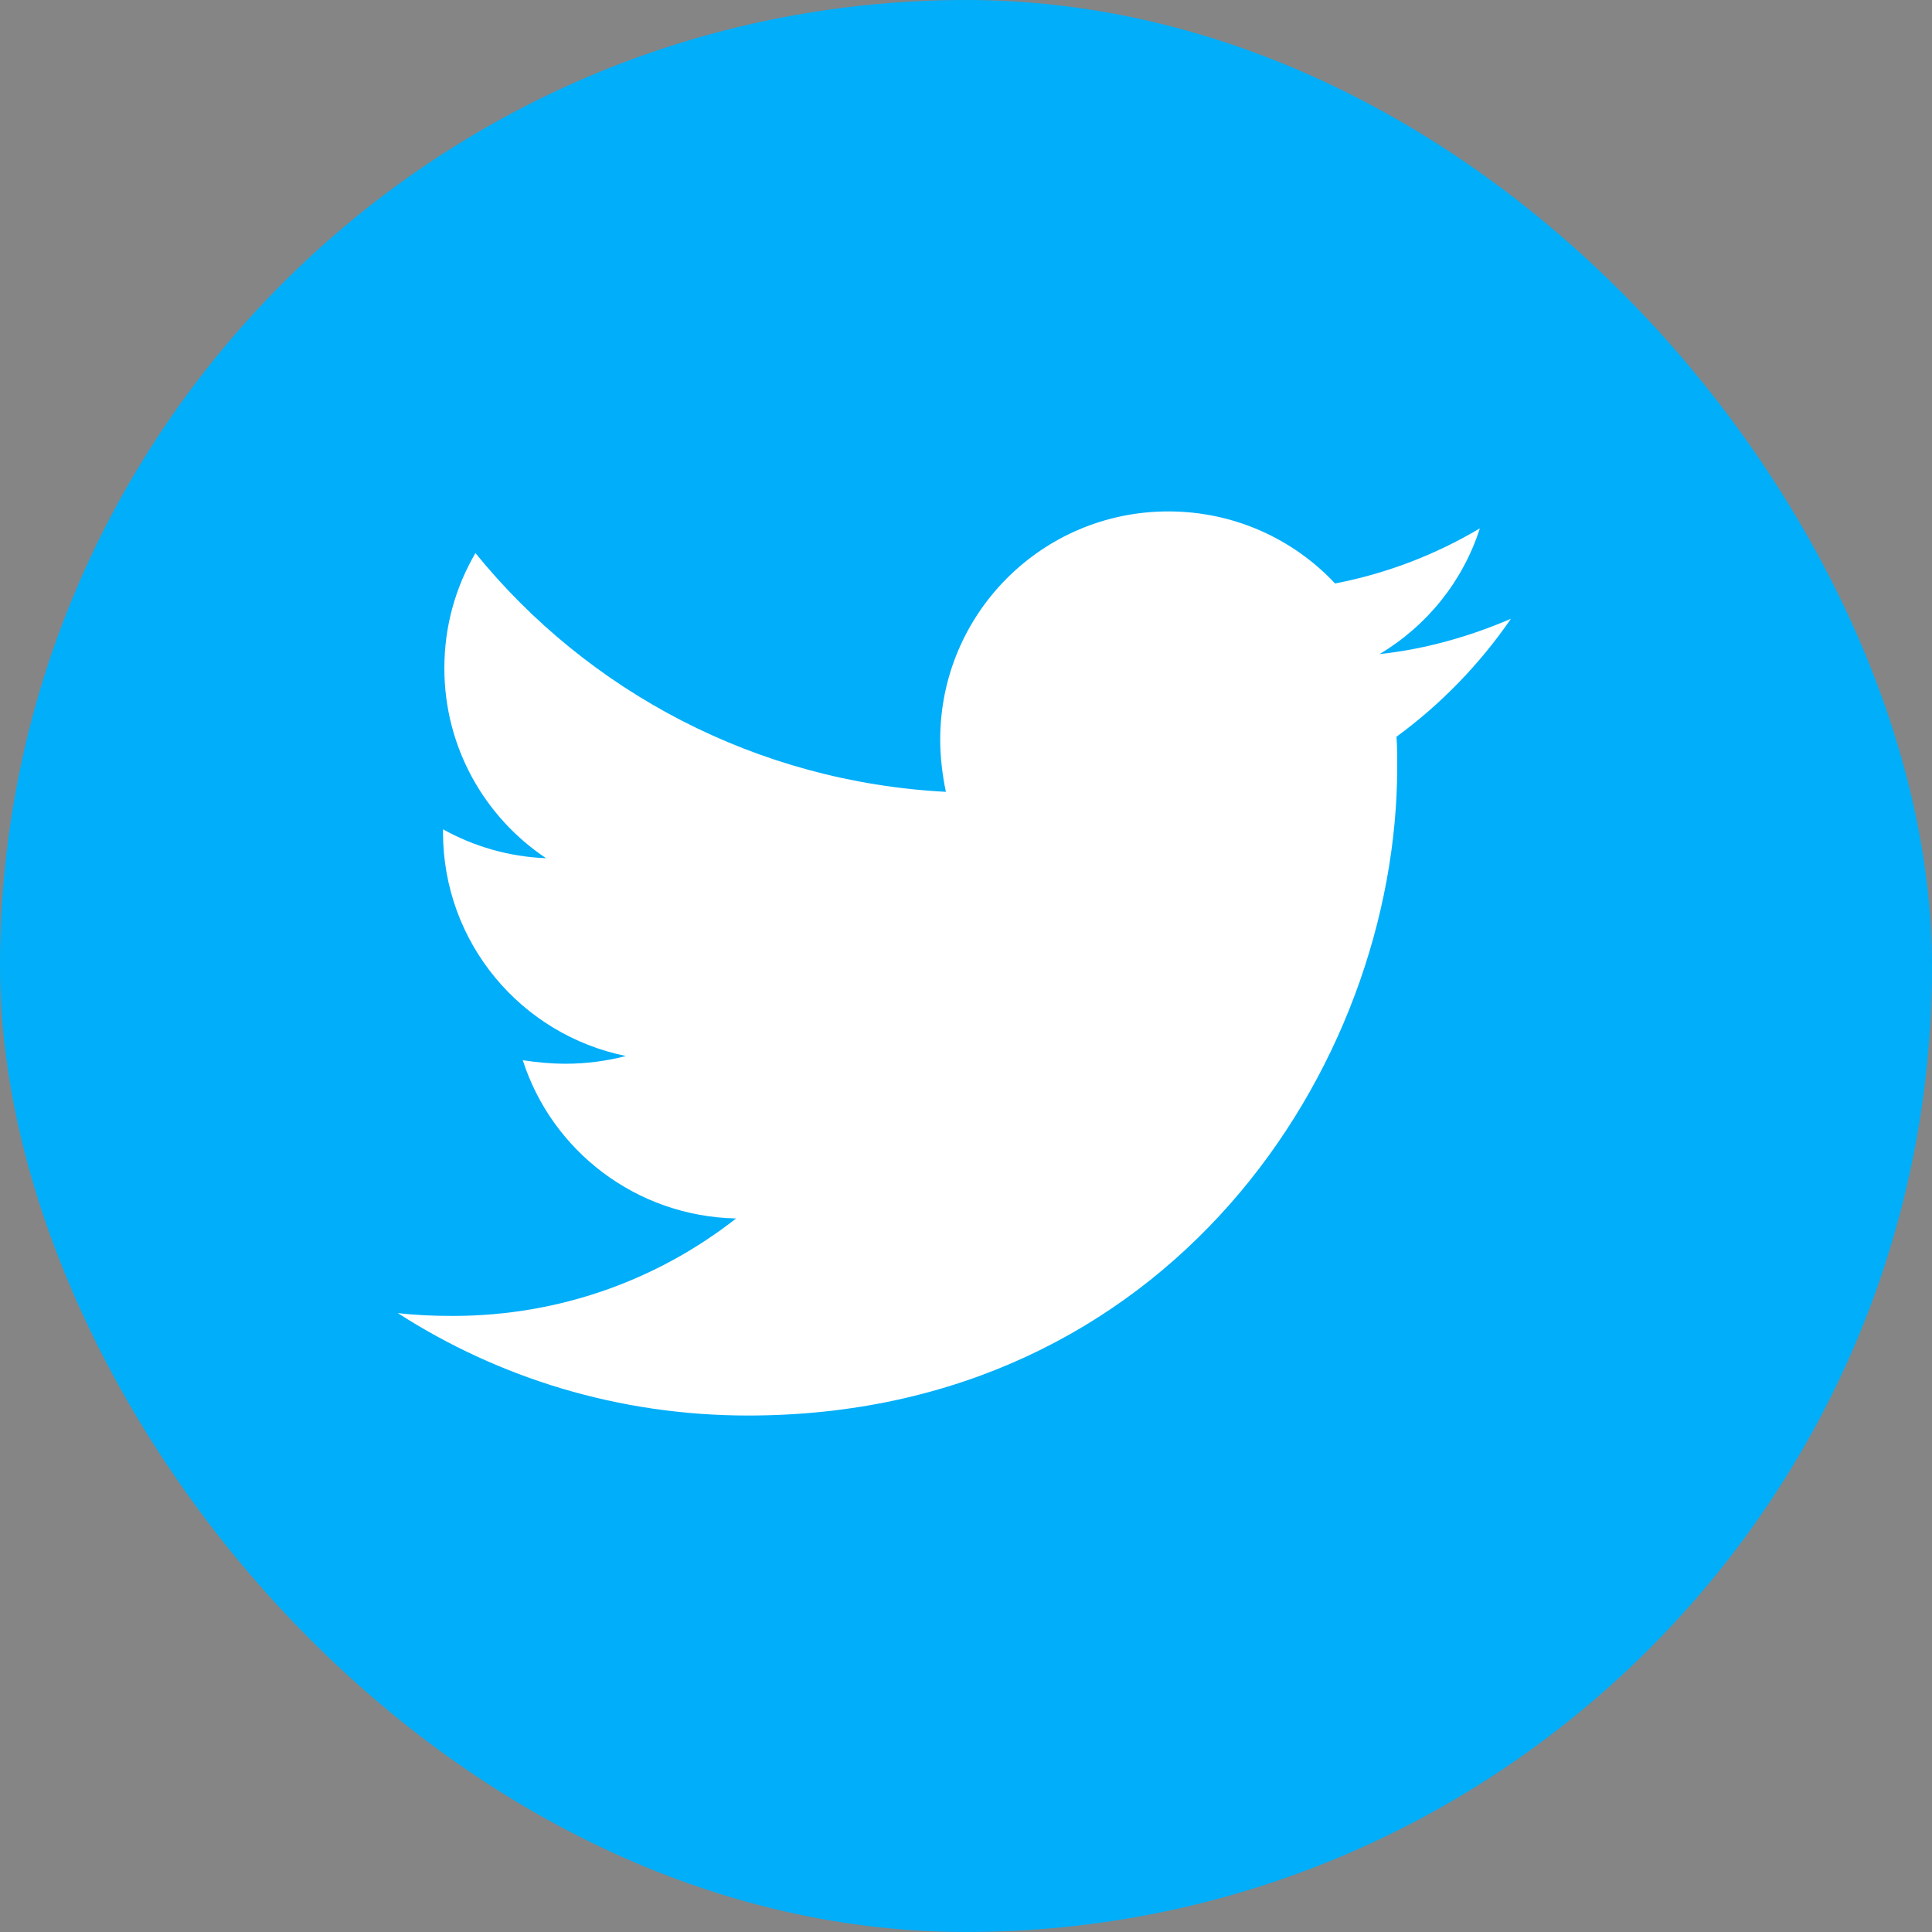 <?xml version="1.0" encoding="UTF-8"?>
<svg width="34px" height="34px" viewBox="0 0 34 34" version="1.1" xmlns="http://www.w3.org/2000/svg" xmlns:xlink="http://www.w3.org/1999/xlink">
    <rect x="0" y="0" width="34" height="34" fill="#333333" stroke="none"/>
    <!-- Generator: Sketch 51 (57462) - http://www.bohemiancoding.com/sketch -->
    <title>twiter</title>
    <desc>Created with Sketch.</desc>
    <defs></defs>
    <g id="Page-1" stroke="none" stroke-width="1" fill="none" fill-rule="evenodd">
        <g id="Artboard" transform="translate(-1777, -114)">
            <rect fill="#EFEDED" opacity="0.443" x="0" y="0" width="2053" height="1343"></rect>
            <g id="twiter" transform="translate(1777, 114)">
                <rect id="Rectangle-328-Copy-3" fill="#00AEF9" x="0" y="0" width="34" height="34" rx="17"></rect>
                <path d="M26.59,10.889 C26.043,11.685 25.359,12.393 24.576,12.965 C24.589,13.139 24.589,13.313 24.589,13.487 C24.589,18.795 20.549,24.911 13.165,24.911 C10.891,24.911 8.778,24.252 7,23.108 C7.323,23.146 7.634,23.158 7.97,23.158 C9.847,23.158 11.574,22.524 12.954,21.443 C11.189,21.405 9.71,20.249 9.2,18.658 C9.449,18.696 9.697,18.72 9.958,18.72 C10.319,18.72 10.679,18.671 11.015,18.584 C9.175,18.211 7.796,16.595 7.796,14.643 L7.796,14.594 C8.33,14.892 8.952,15.078 9.61,15.103 C8.529,14.382 7.82,13.152 7.82,11.76 C7.82,11.014 8.019,10.33 8.367,9.733 C10.344,12.17 13.315,13.761 16.646,13.935 C16.584,13.636 16.546,13.326 16.546,13.015 C16.546,10.802 18.336,9 20.561,9 C21.717,9 22.761,9.485 23.495,10.268 C24.402,10.094 25.272,9.758 26.043,9.298 C25.745,10.231 25.111,11.014 24.278,11.511 C25.086,11.424 25.869,11.2 26.59,10.889 Z" id="twitter---FontAwesome" fill="#FFFFFF"></path>
            </g>
        </g>
    </g>
</svg>